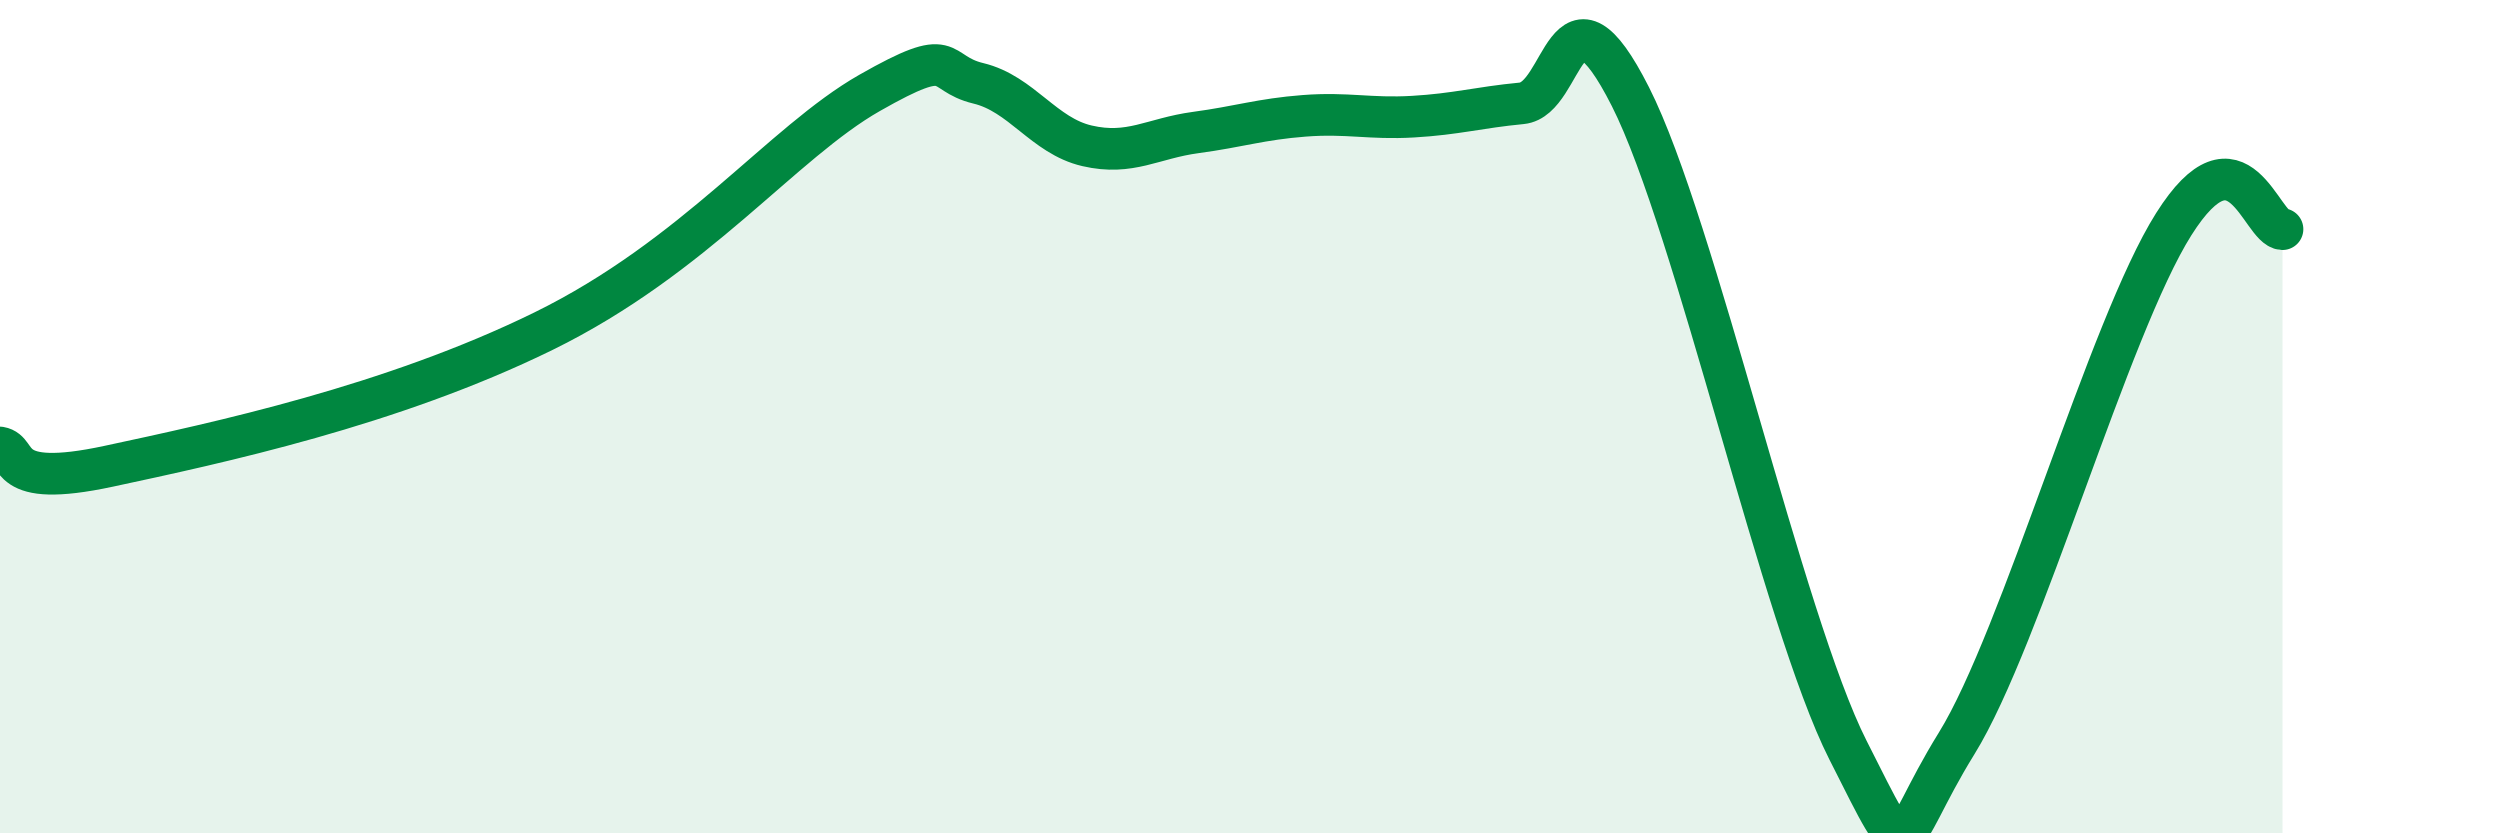 
    <svg width="60" height="20" viewBox="0 0 60 20" xmlns="http://www.w3.org/2000/svg">
      <path
        d="M 0,10.74 C 0.52,10.83 0,11.75 2.61,11.19 C 5.22,10.63 9.39,9.74 13.04,7.95 C 16.69,6.16 18.78,3.42 20.87,2.23 C 22.96,1.04 22.44,1.75 23.48,2 C 24.52,2.25 25.05,3.26 26.09,3.5 C 27.13,3.74 27.66,3.32 28.7,3.18 C 29.74,3.04 30.26,2.86 31.3,2.78 C 32.34,2.7 32.87,2.86 33.91,2.8 C 34.95,2.74 35.48,2.58 36.52,2.48 C 37.56,2.38 37.56,-0.78 39.13,2.32 C 40.7,5.42 42.78,14.9 44.35,18 C 45.92,21.1 45.4,20.36 46.96,17.84 C 48.52,15.32 50.61,7.85 52.17,5.38 C 53.73,2.91 54.26,5.48 54.78,5.5L54.78 20L0 20Z"
        fill="#008740"
        opacity="0.1"
        stroke-linecap="round"
        stroke-linejoin="round"
      />
      <path
        d="M 0,10.74 C 0.52,10.83 0,11.75 2.61,11.19 C 5.22,10.63 9.39,9.74 13.04,7.95 C 16.69,6.16 18.78,3.42 20.87,2.23 C 22.96,1.04 22.44,1.75 23.48,2 C 24.52,2.25 25.05,3.26 26.09,3.5 C 27.13,3.74 27.66,3.32 28.7,3.18 C 29.74,3.04 30.26,2.86 31.3,2.78 C 32.34,2.7 32.87,2.86 33.91,2.8 C 34.95,2.74 35.48,2.58 36.52,2.48 C 37.56,2.38 37.56,-0.78 39.13,2.32 C 40.7,5.42 42.78,14.9 44.35,18 C 45.92,21.1 45.4,20.36 46.96,17.84 C 48.52,15.32 50.61,7.85 52.17,5.38 C 53.73,2.91 54.26,5.48 54.78,5.5"
        stroke="#008740"
        stroke-width="1"
        fill="none"
        stroke-linecap="round"
        stroke-linejoin="round"
      />
    </svg>
  